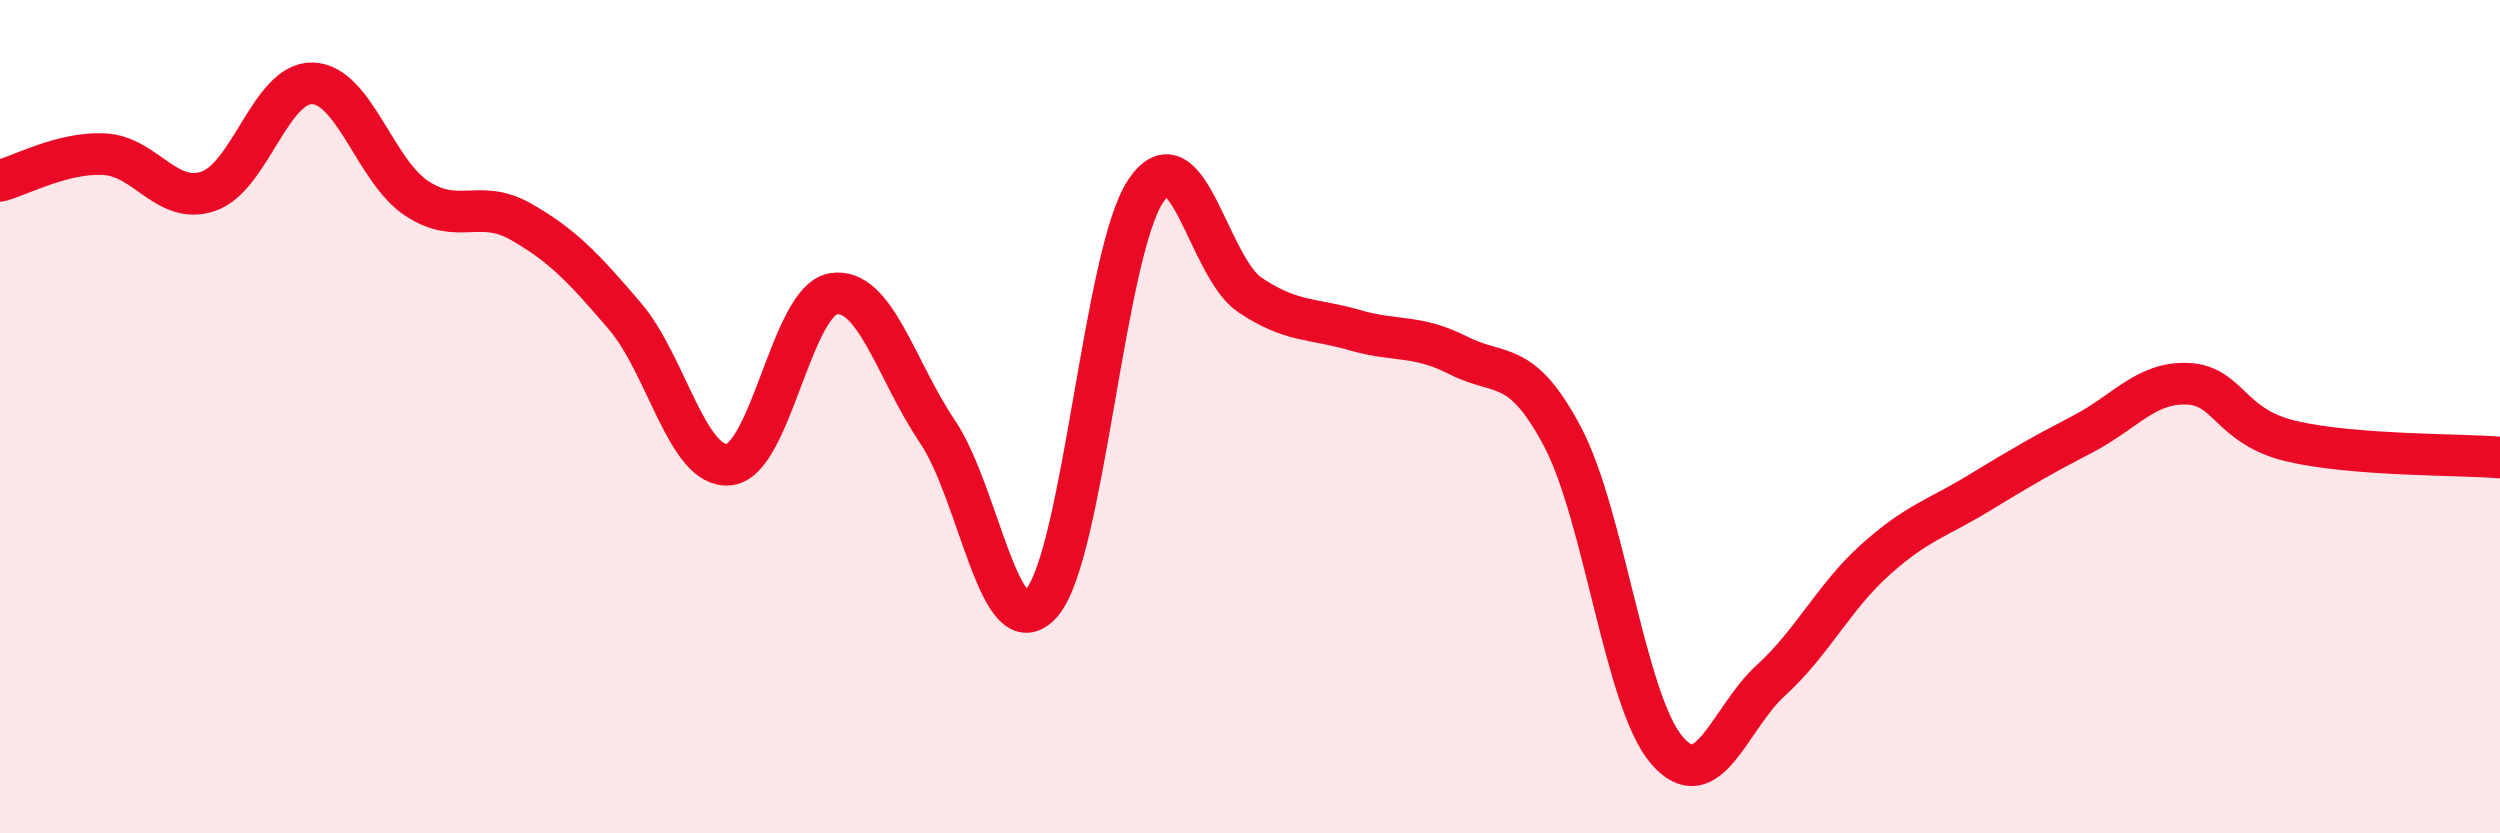 
    <svg width="60" height="20" viewBox="0 0 60 20" xmlns="http://www.w3.org/2000/svg">
      <path
        d="M 0,4.34 C 0.5,4.21 1.5,3.65 2.5,3.7 C 3.5,3.75 4,4.93 5,4.59 C 6,4.25 6.5,1.97 7.5,2 C 8.5,2.03 9,4.1 10,4.76 C 11,5.42 11.5,4.75 12.5,5.32 C 13.5,5.89 14,6.42 15,7.59 C 16,8.76 16.5,11.26 17.5,11.15 C 18.5,11.04 19,7.21 20,7.05 C 21,6.89 21.5,8.88 22.5,10.36 C 23.5,11.84 24,15.63 25,14.47 C 26,13.31 26.5,6.06 27.5,4.58 C 28.5,3.1 29,6.41 30,7.08 C 31,7.75 31.5,7.63 32.5,7.92 C 33.5,8.21 34,8.02 35,8.53 C 36,9.04 36.5,8.59 37.5,10.48 C 38.5,12.37 39,16.83 40,18 C 41,19.17 41.5,17.24 42.5,16.33 C 43.5,15.42 44,14.34 45,13.44 C 46,12.54 46.5,12.44 47.5,11.83 C 48.5,11.22 49,10.93 50,10.41 C 51,9.89 51.5,9.17 52.5,9.21 C 53.5,9.25 53.5,10.24 55,10.59 C 56.5,10.94 59,10.9 60,10.98L60 20L0 20Z"
        fill="#EB0A25"
        opacity="0.1"
        stroke-linecap="round"
        stroke-linejoin="round"
      />
      <path
        d="M 0,4.34 C 0.5,4.21 1.5,3.65 2.5,3.7 C 3.5,3.75 4,4.93 5,4.59 C 6,4.25 6.5,1.97 7.5,2 C 8.5,2.03 9,4.1 10,4.76 C 11,5.42 11.5,4.75 12.5,5.32 C 13.5,5.89 14,6.42 15,7.59 C 16,8.76 16.5,11.26 17.5,11.15 C 18.5,11.04 19,7.21 20,7.05 C 21,6.89 21.5,8.88 22.5,10.36 C 23.5,11.84 24,15.63 25,14.47 C 26,13.31 26.5,6.06 27.5,4.58 C 28.5,3.1 29,6.41 30,7.08 C 31,7.75 31.5,7.63 32.5,7.92 C 33.5,8.21 34,8.02 35,8.53 C 36,9.04 36.5,8.59 37.5,10.48 C 38.5,12.37 39,16.83 40,18 C 41,19.17 41.5,17.24 42.5,16.33 C 43.5,15.42 44,14.34 45,13.44 C 46,12.54 46.5,12.44 47.5,11.83 C 48.5,11.22 49,10.93 50,10.41 C 51,9.89 51.5,9.17 52.5,9.21 C 53.5,9.25 53.5,10.24 55,10.59 C 56.5,10.94 59,10.9 60,10.98"
        stroke="#EB0A25"
        stroke-width="1"
        fill="none"
        stroke-linecap="round"
        stroke-linejoin="round"
      />
    </svg>
  